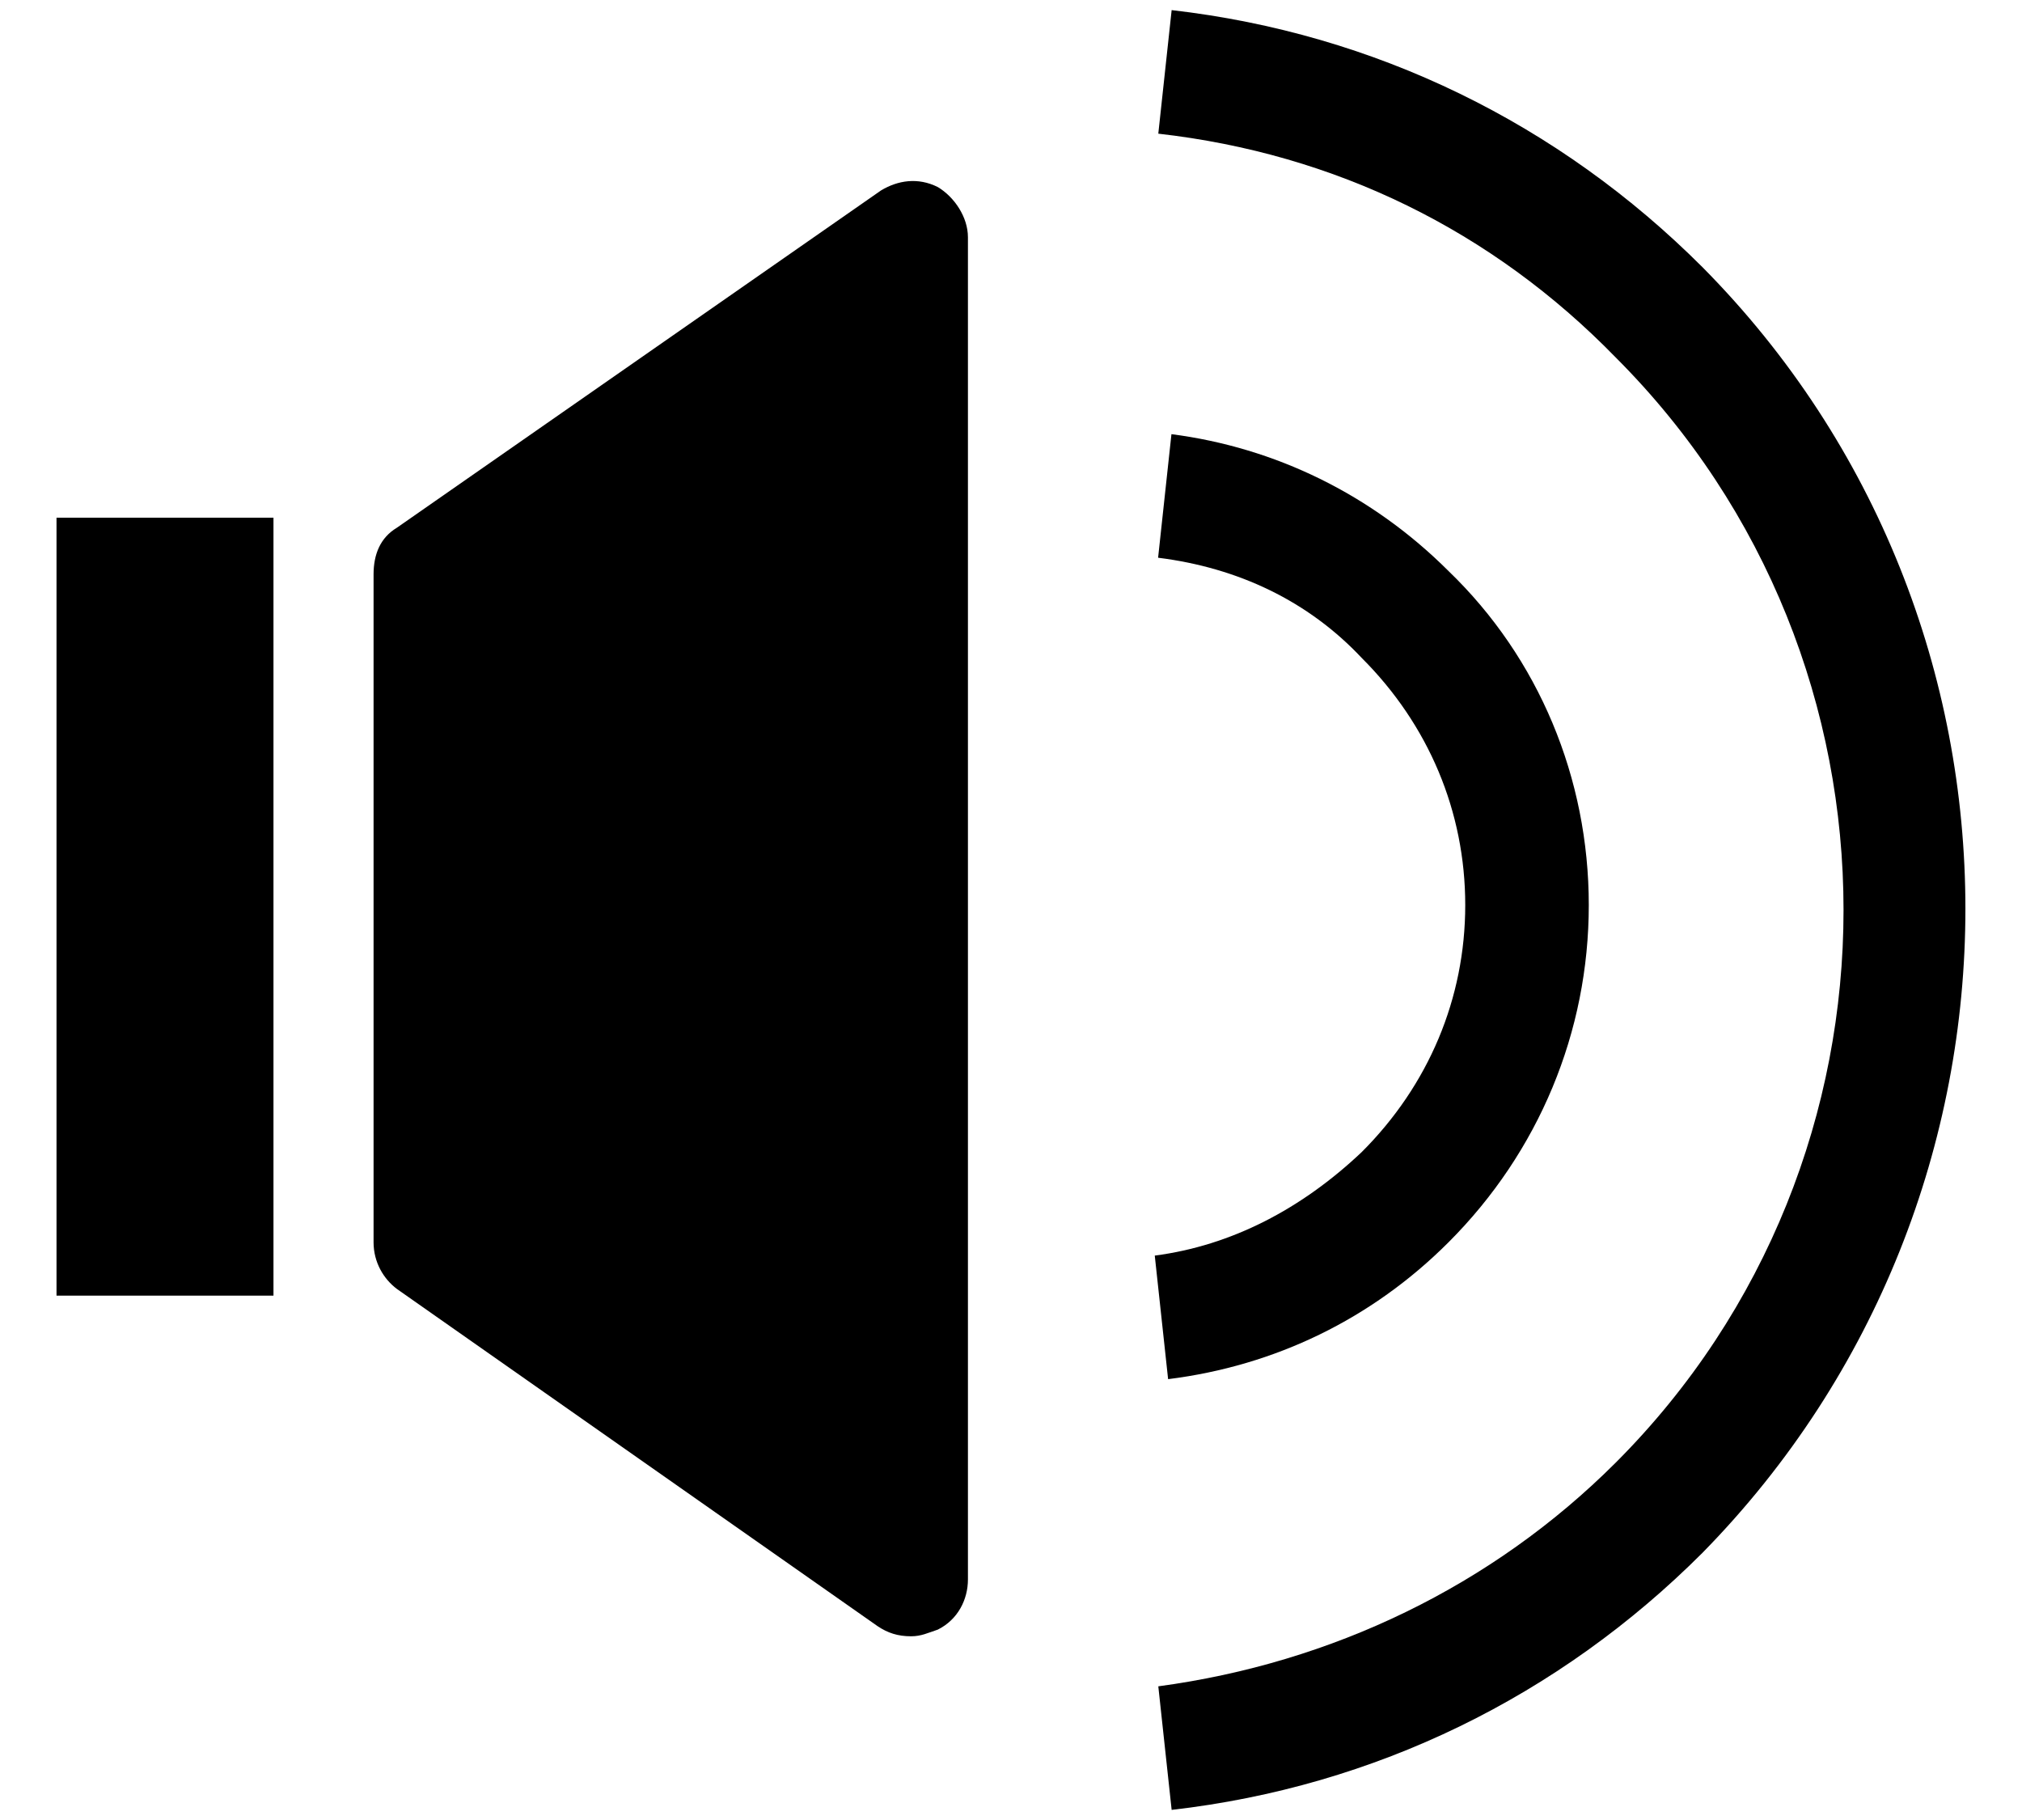 <svg width="20" height="18" viewBox="0 0 20 18" fill="none" xmlns="http://www.w3.org/2000/svg">
<path d="M16.84 2.643C15.42 1.223 13.604 0.331 11.589 0.1L11.457 1.322C13.207 1.52 14.759 2.28 15.981 3.535C18.986 6.54 18.986 11.46 15.981 14.466C14.759 15.687 13.174 16.447 11.457 16.678L11.589 17.9C13.604 17.669 15.42 16.777 16.84 15.357C20.307 11.824 20.307 6.143 16.84 2.643Z" fill="black"/>
<path d="M11.422 12.418L11.554 13.64C12.611 13.508 13.568 13.046 14.328 12.286C15.22 11.394 15.715 10.206 15.715 8.951C15.715 7.696 15.22 6.507 14.328 5.648C13.568 4.889 12.611 4.426 11.587 4.294L11.455 5.516C12.248 5.615 12.941 5.945 13.469 6.507C14.13 7.167 14.493 8.026 14.493 8.951C14.493 9.875 14.13 10.734 13.469 11.394C12.875 11.956 12.181 12.319 11.422 12.418Z" fill="black"/>
<path d="M2.705 5.12H0.559V12.814H2.705V5.12Z" fill="black"/>
<path d="M8.682 16.084C8.781 16.15 8.88 16.183 9.012 16.183C9.111 16.183 9.177 16.15 9.276 16.117C9.475 16.018 9.574 15.819 9.574 15.621V2.346C9.574 2.148 9.441 1.949 9.276 1.85C9.078 1.751 8.88 1.784 8.715 1.883L3.926 5.219C3.761 5.318 3.695 5.483 3.695 5.681V12.286C3.695 12.484 3.794 12.649 3.926 12.748L8.682 16.084Z" fill="black"/>
</svg>
